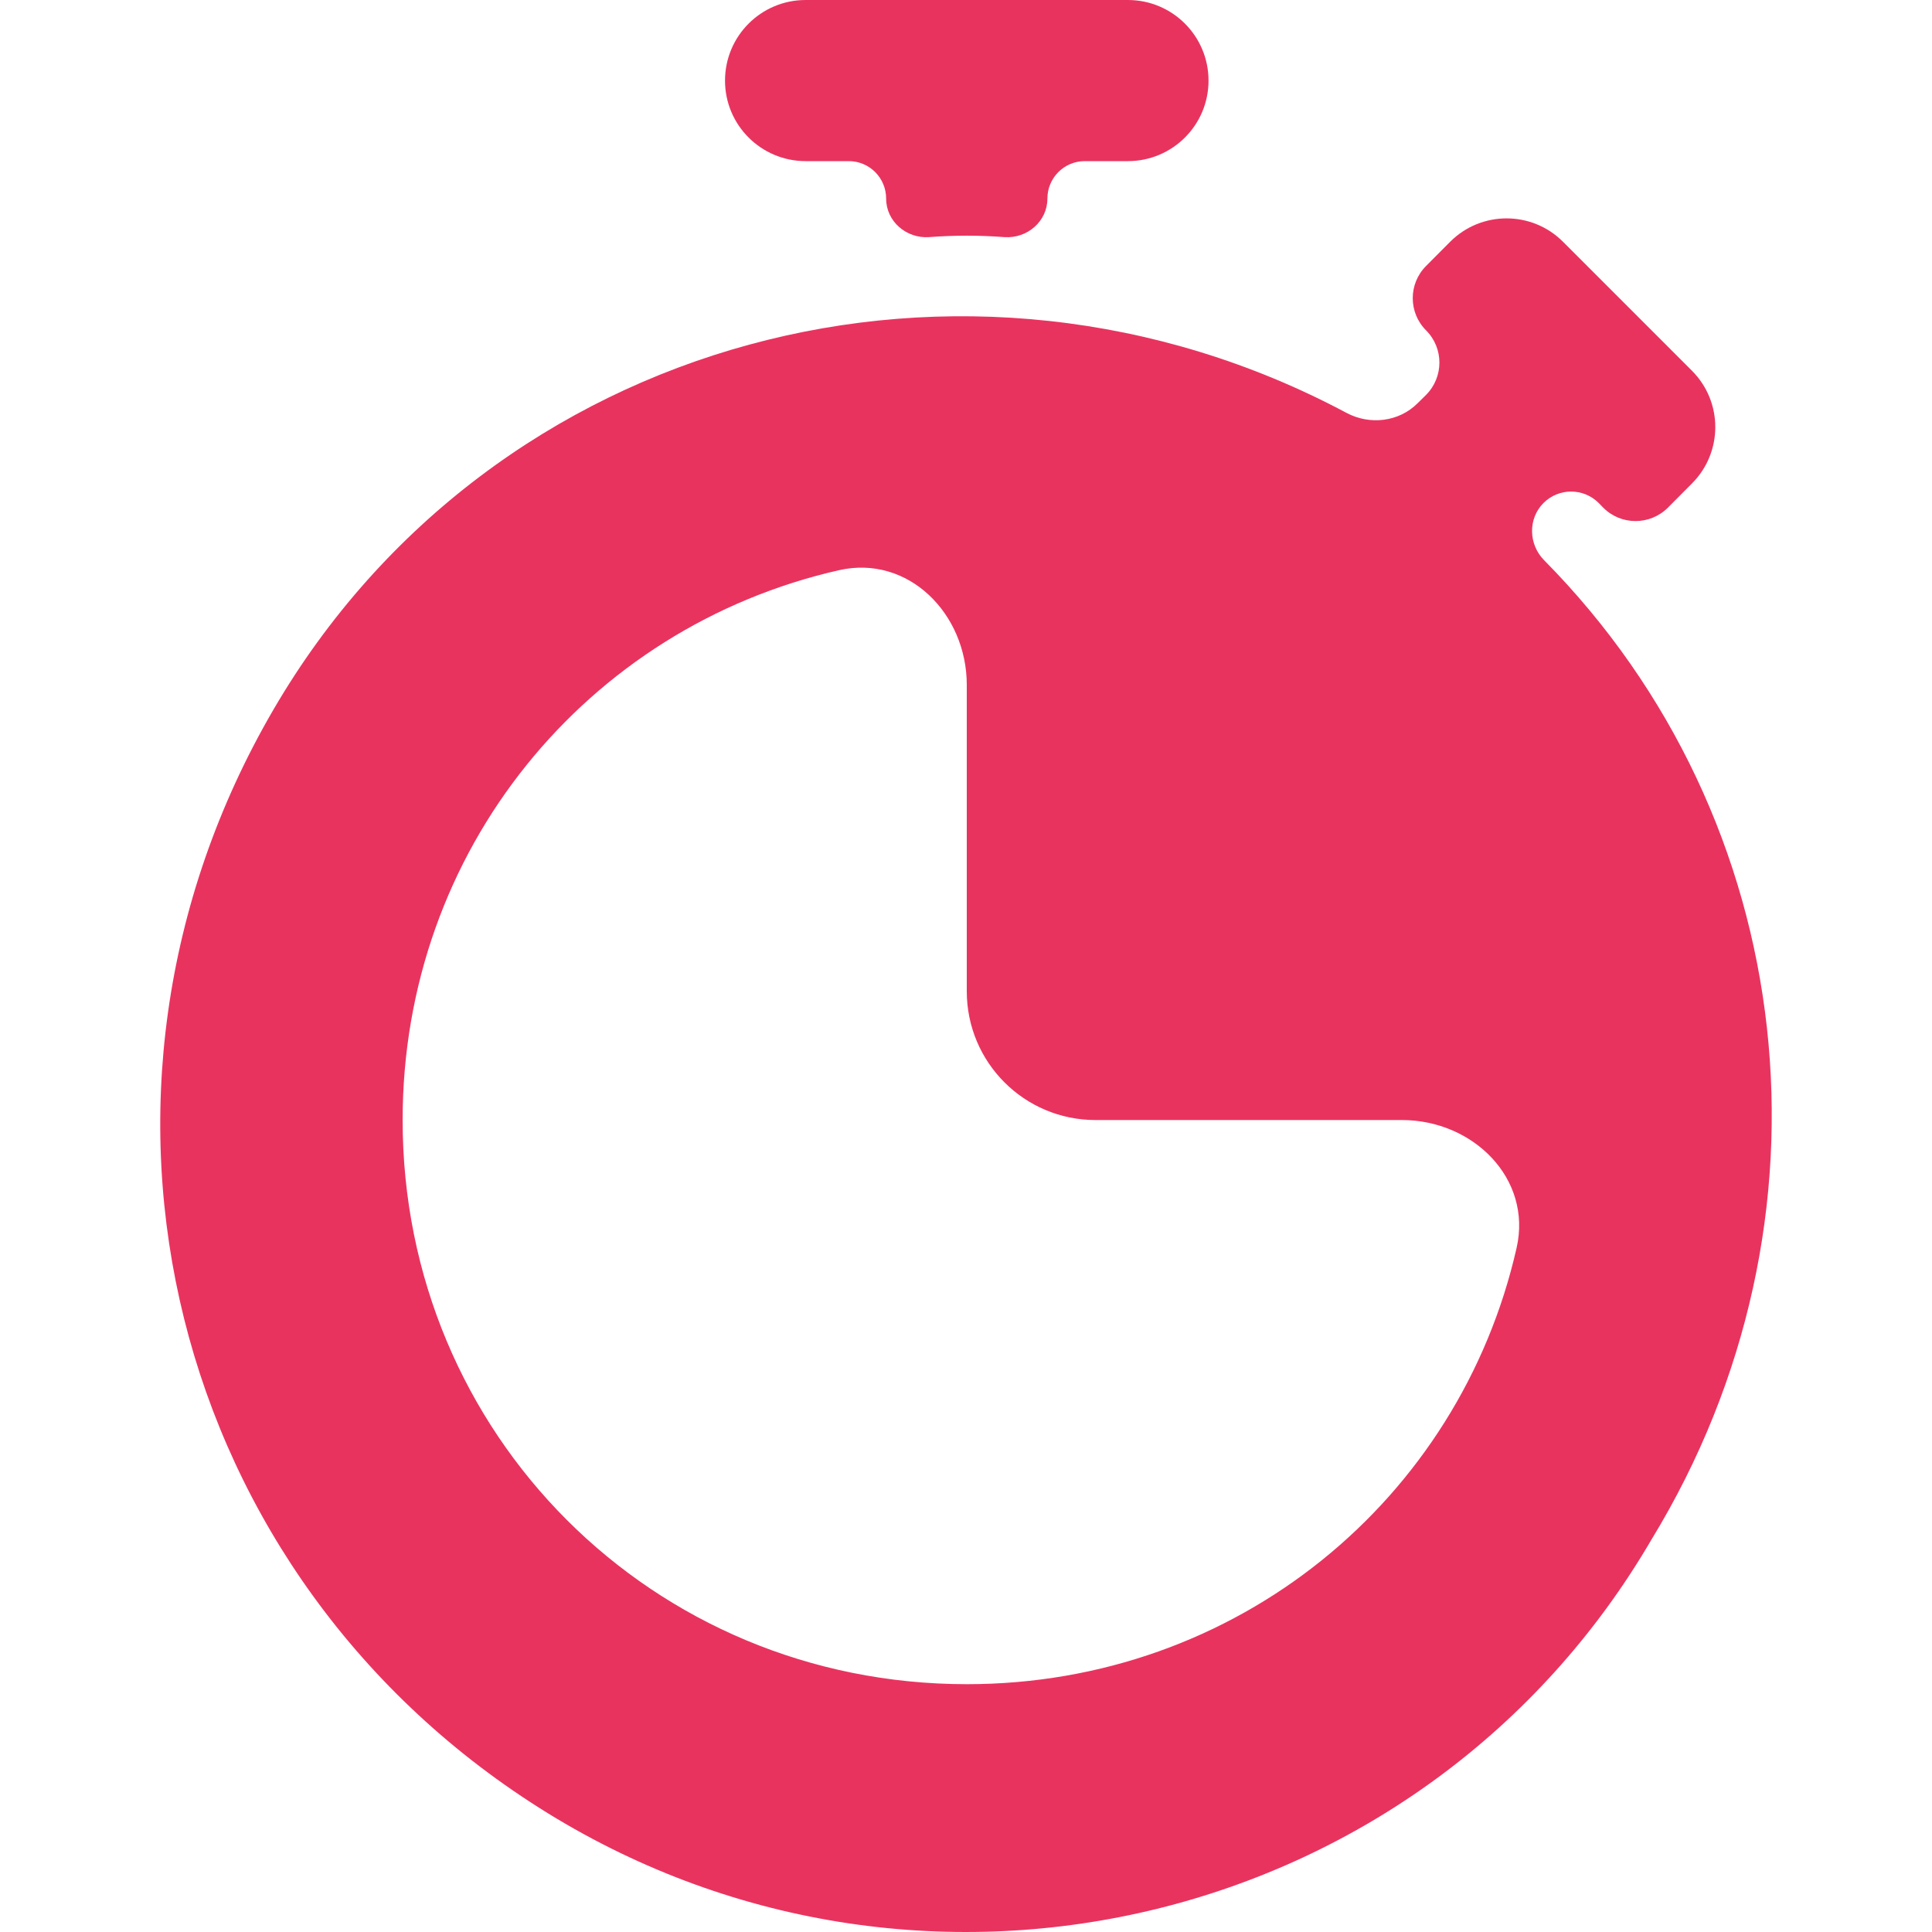 <svg width="15" height="15" viewBox="0 0 15 15" fill="none" xmlns="http://www.w3.org/2000/svg">
<g clip-path="url(#clip0_116:7695)">
<path d="M6.255 0C5.909 0 5.629 0.28 5.629 0.626C5.629 0.971 5.909 1.251 6.255 1.251H6.59C6.75 1.251 6.88 1.381 6.88 1.542C6.88 1.719 7.037 1.853 7.213 1.841C7.411 1.826 7.601 1.826 7.799 1.841C7.975 1.853 8.132 1.719 8.132 1.542C8.132 1.381 8.262 1.251 8.422 1.251H8.757C9.103 1.251 9.383 0.971 9.383 0.626C9.383 0.28 9.103 0 8.757 0H6.255Z" fill="#E9335F"/>
<path d="M11.988 4.349C11.867 4.226 11.862 4.027 11.984 3.905C12.102 3.787 12.294 3.787 12.412 3.905L12.448 3.942C12.586 4.08 12.81 4.08 12.949 3.942L13.136 3.754C13.378 3.512 13.378 3.12 13.136 2.878L12.135 1.877C11.893 1.635 11.501 1.635 11.259 1.877L11.072 2.065C10.934 2.203 10.934 2.427 11.072 2.565C11.21 2.703 11.21 2.927 11.072 3.066L11.006 3.131C10.861 3.276 10.636 3.302 10.455 3.206C7.499 1.629 3.818 2.603 2.125 5.506C0.373 8.509 1.312 12.262 4.252 14.077C7.193 15.891 11.072 14.953 12.824 11.95C14.332 9.476 13.979 6.363 11.988 4.349ZM7.506 13.076C5.066 13.076 3.126 11.136 3.126 8.696C3.126 6.598 4.56 4.87 6.514 4.427C7.052 4.305 7.506 4.765 7.506 5.317V7.696C7.506 8.249 7.953 8.696 8.506 8.696H10.885C11.437 8.696 11.897 9.15 11.775 9.688C11.332 11.642 9.604 13.076 7.506 13.076Z" fill="#E9335F"/>
</g>
<defs>
<clipPath id="clip0_116:7695">
<rect width="15" height="15" fill="white"/>
</clipPath>
</defs>
</svg>
